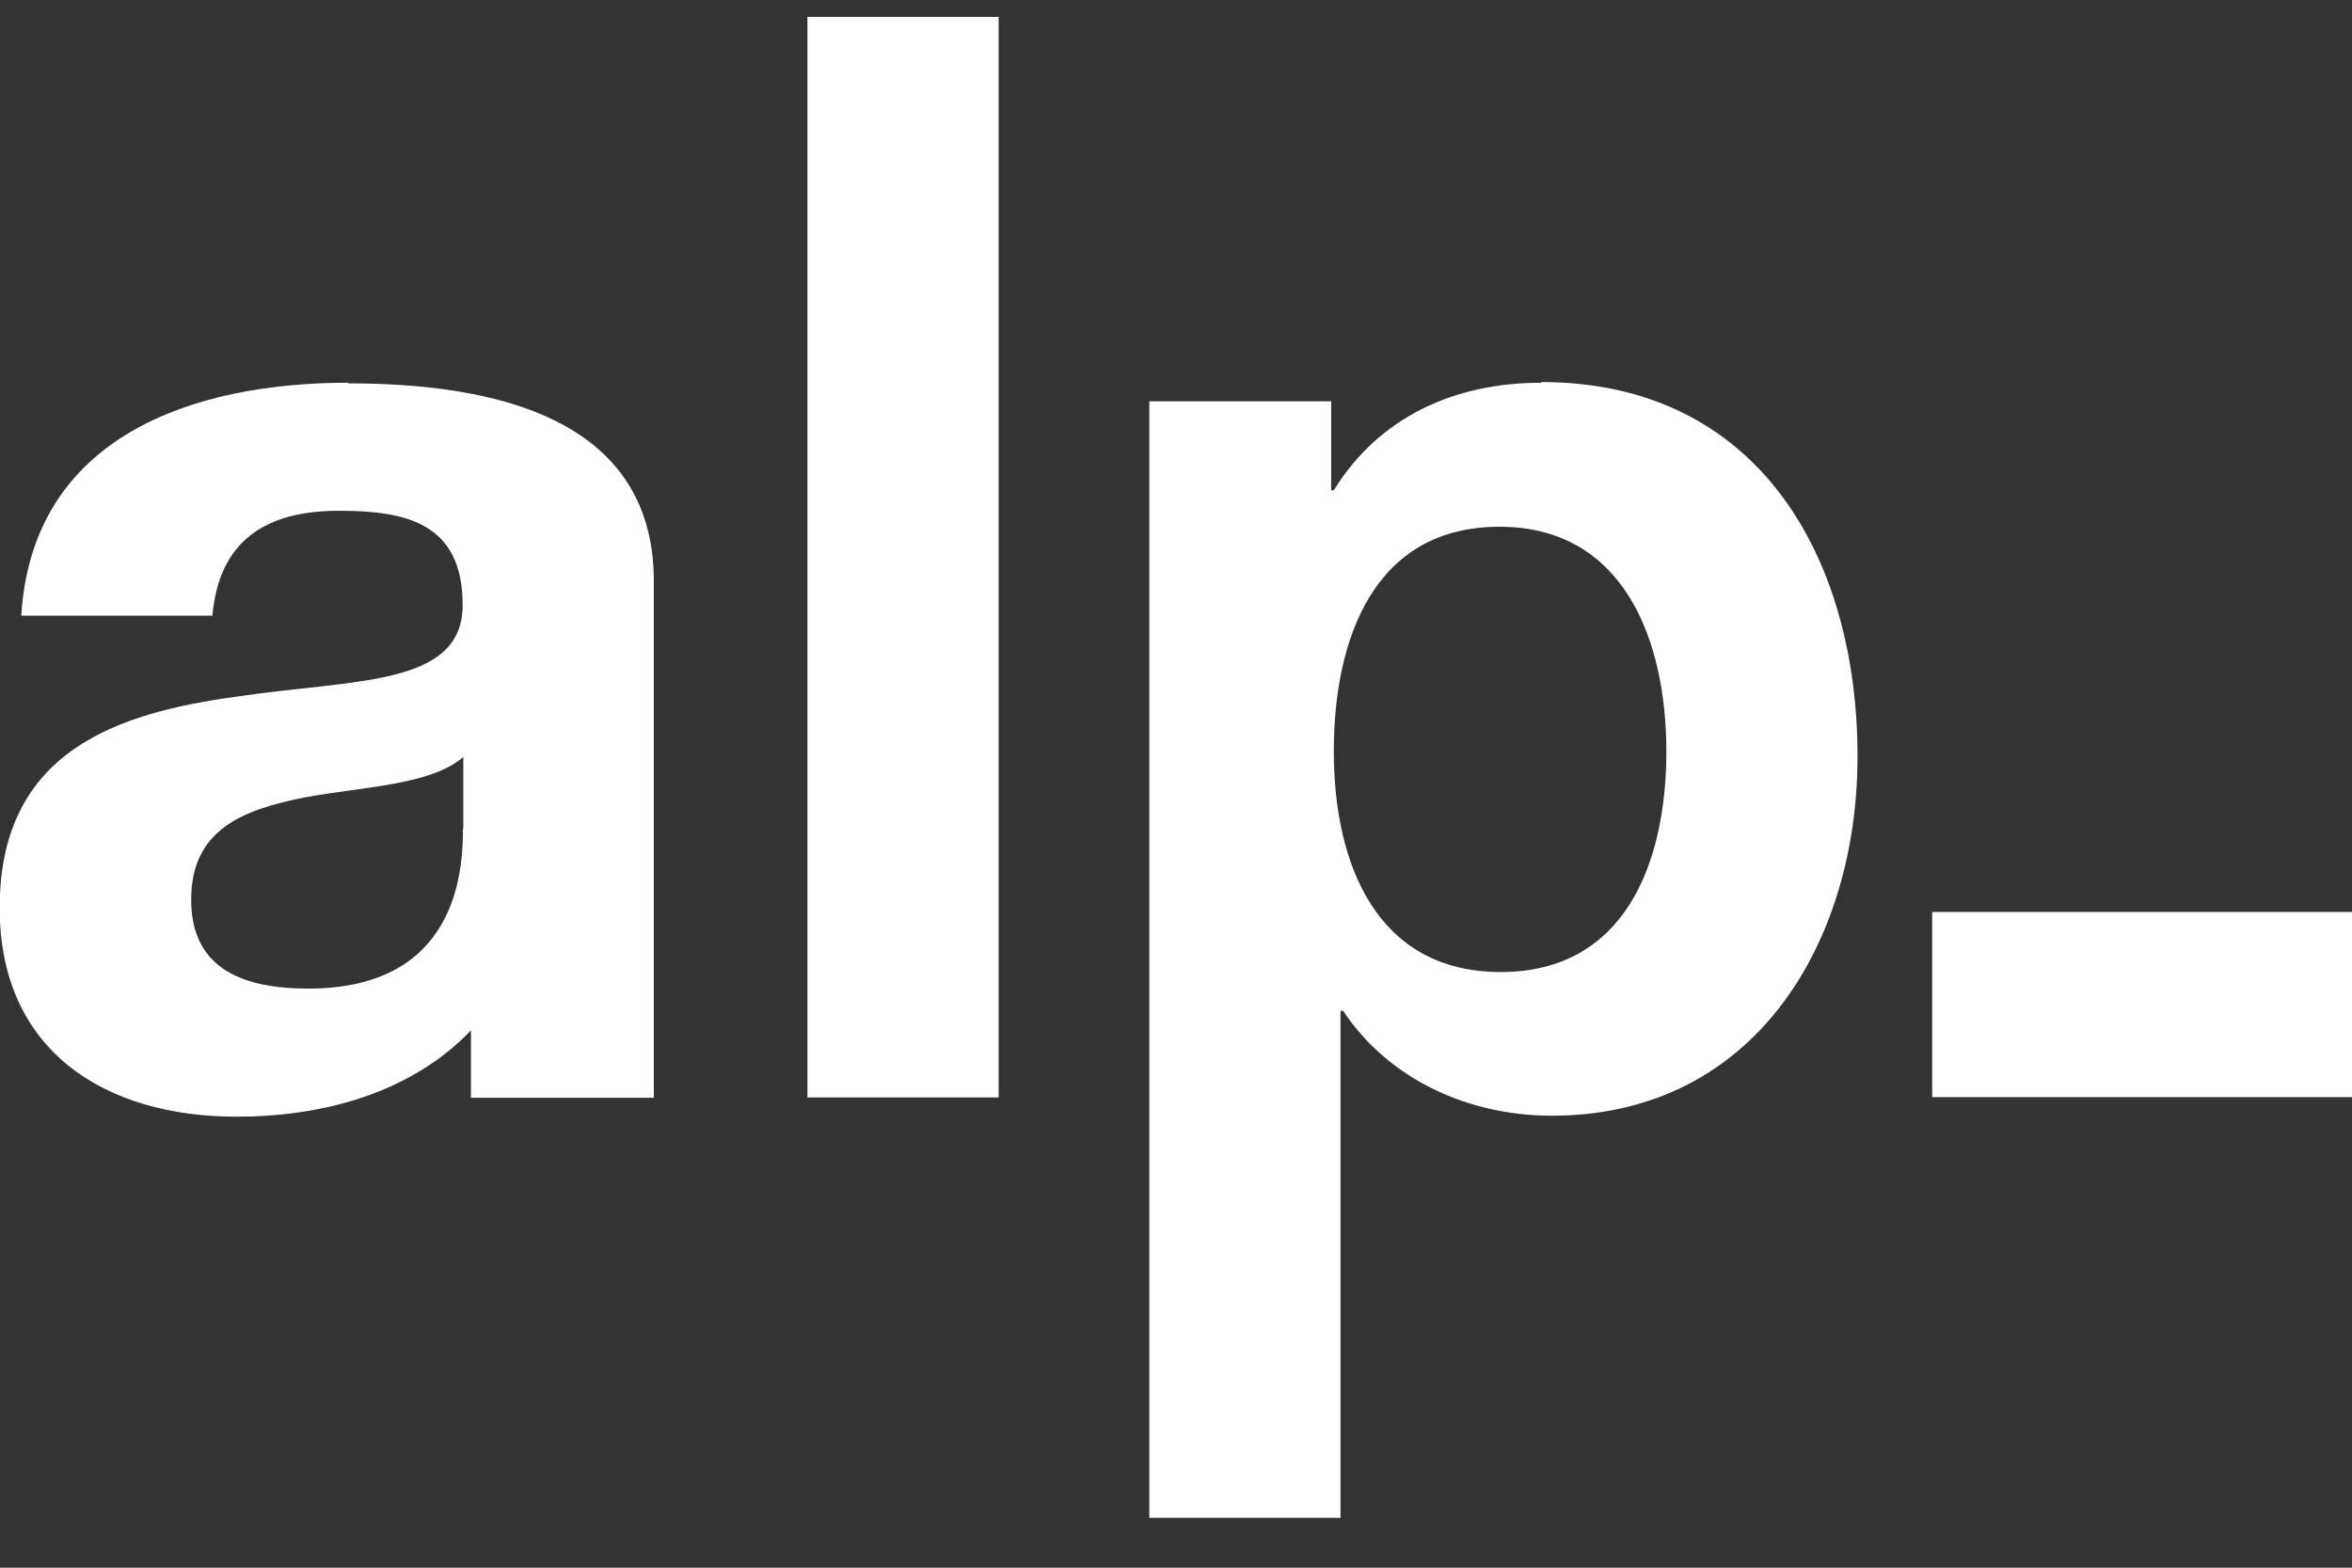 <svg width="72" height="48" viewBox="0 0 72 48" fill="none" xmlns="http://www.w3.org/2000/svg">
<rect x="0" y="0" width="72" height="48" fill="#333333" stroke="none"/>
<g clip-path="url(#clip0_10565_2132)">
<path d="M47.181 11.719C44.55 11.719 42.233 12.745 40.831 15.01H40.75V12.287H35.183V46.474H41.035V30.95H41.116C42.518 33.053 44.946 34.161 47.506 34.161C53.724 34.161 56.863 28.847 56.863 23.158C56.863 17.103 53.856 11.698 47.181 11.698V11.719ZM45.941 29.762C42.152 29.762 40.831 26.47 40.831 23.006C40.831 19.541 42.071 16.128 45.901 16.128C49.731 16.128 51.011 19.633 51.011 23.006C51.011 26.379 49.772 29.762 45.941 29.762Z" fill="white"/>
<path d="M30.57 -0.483H24.718V33.602H30.57V-0.483Z" fill="white"/>
<path d="M10.668 11.718C5.893 11.718 0.986 13.364 0.651 18.85H6.502C6.706 16.544 8.148 15.639 10.373 15.639C12.436 15.639 14.163 16.015 14.163 18.525C14.163 21.034 10.82 20.79 7.244 21.329C3.617 21.826 -0.01 22.974 -0.01 27.8C-0.01 32.169 3.201 34.191 7.244 34.191C9.845 34.191 12.557 33.489 14.417 31.549C14.417 32.311 14.417 32.656 14.417 33.611H20.015C20.015 32.006 20.015 30.807 20.015 28.877V17.793C20.015 12.683 14.904 11.738 10.658 11.738L10.668 11.718ZM14.173 25.362C14.173 26.642 14.01 30.269 9.439 30.269C7.539 30.269 5.852 29.73 5.852 27.546C5.852 25.362 7.498 24.783 9.317 24.417C11.135 24.082 13.187 24.041 14.183 23.178V25.362H14.173Z" fill="white"/>
<path d="M72 27.923H59.148V33.592H72V27.923Z" fill="white"/>
</g>
<defs>
<clipPath id="clip0_10565_2132">
<rect width="72" height="46.967" fill="white" transform="translate(0 0.517)"/>
</clipPath>
</defs>
</svg>
